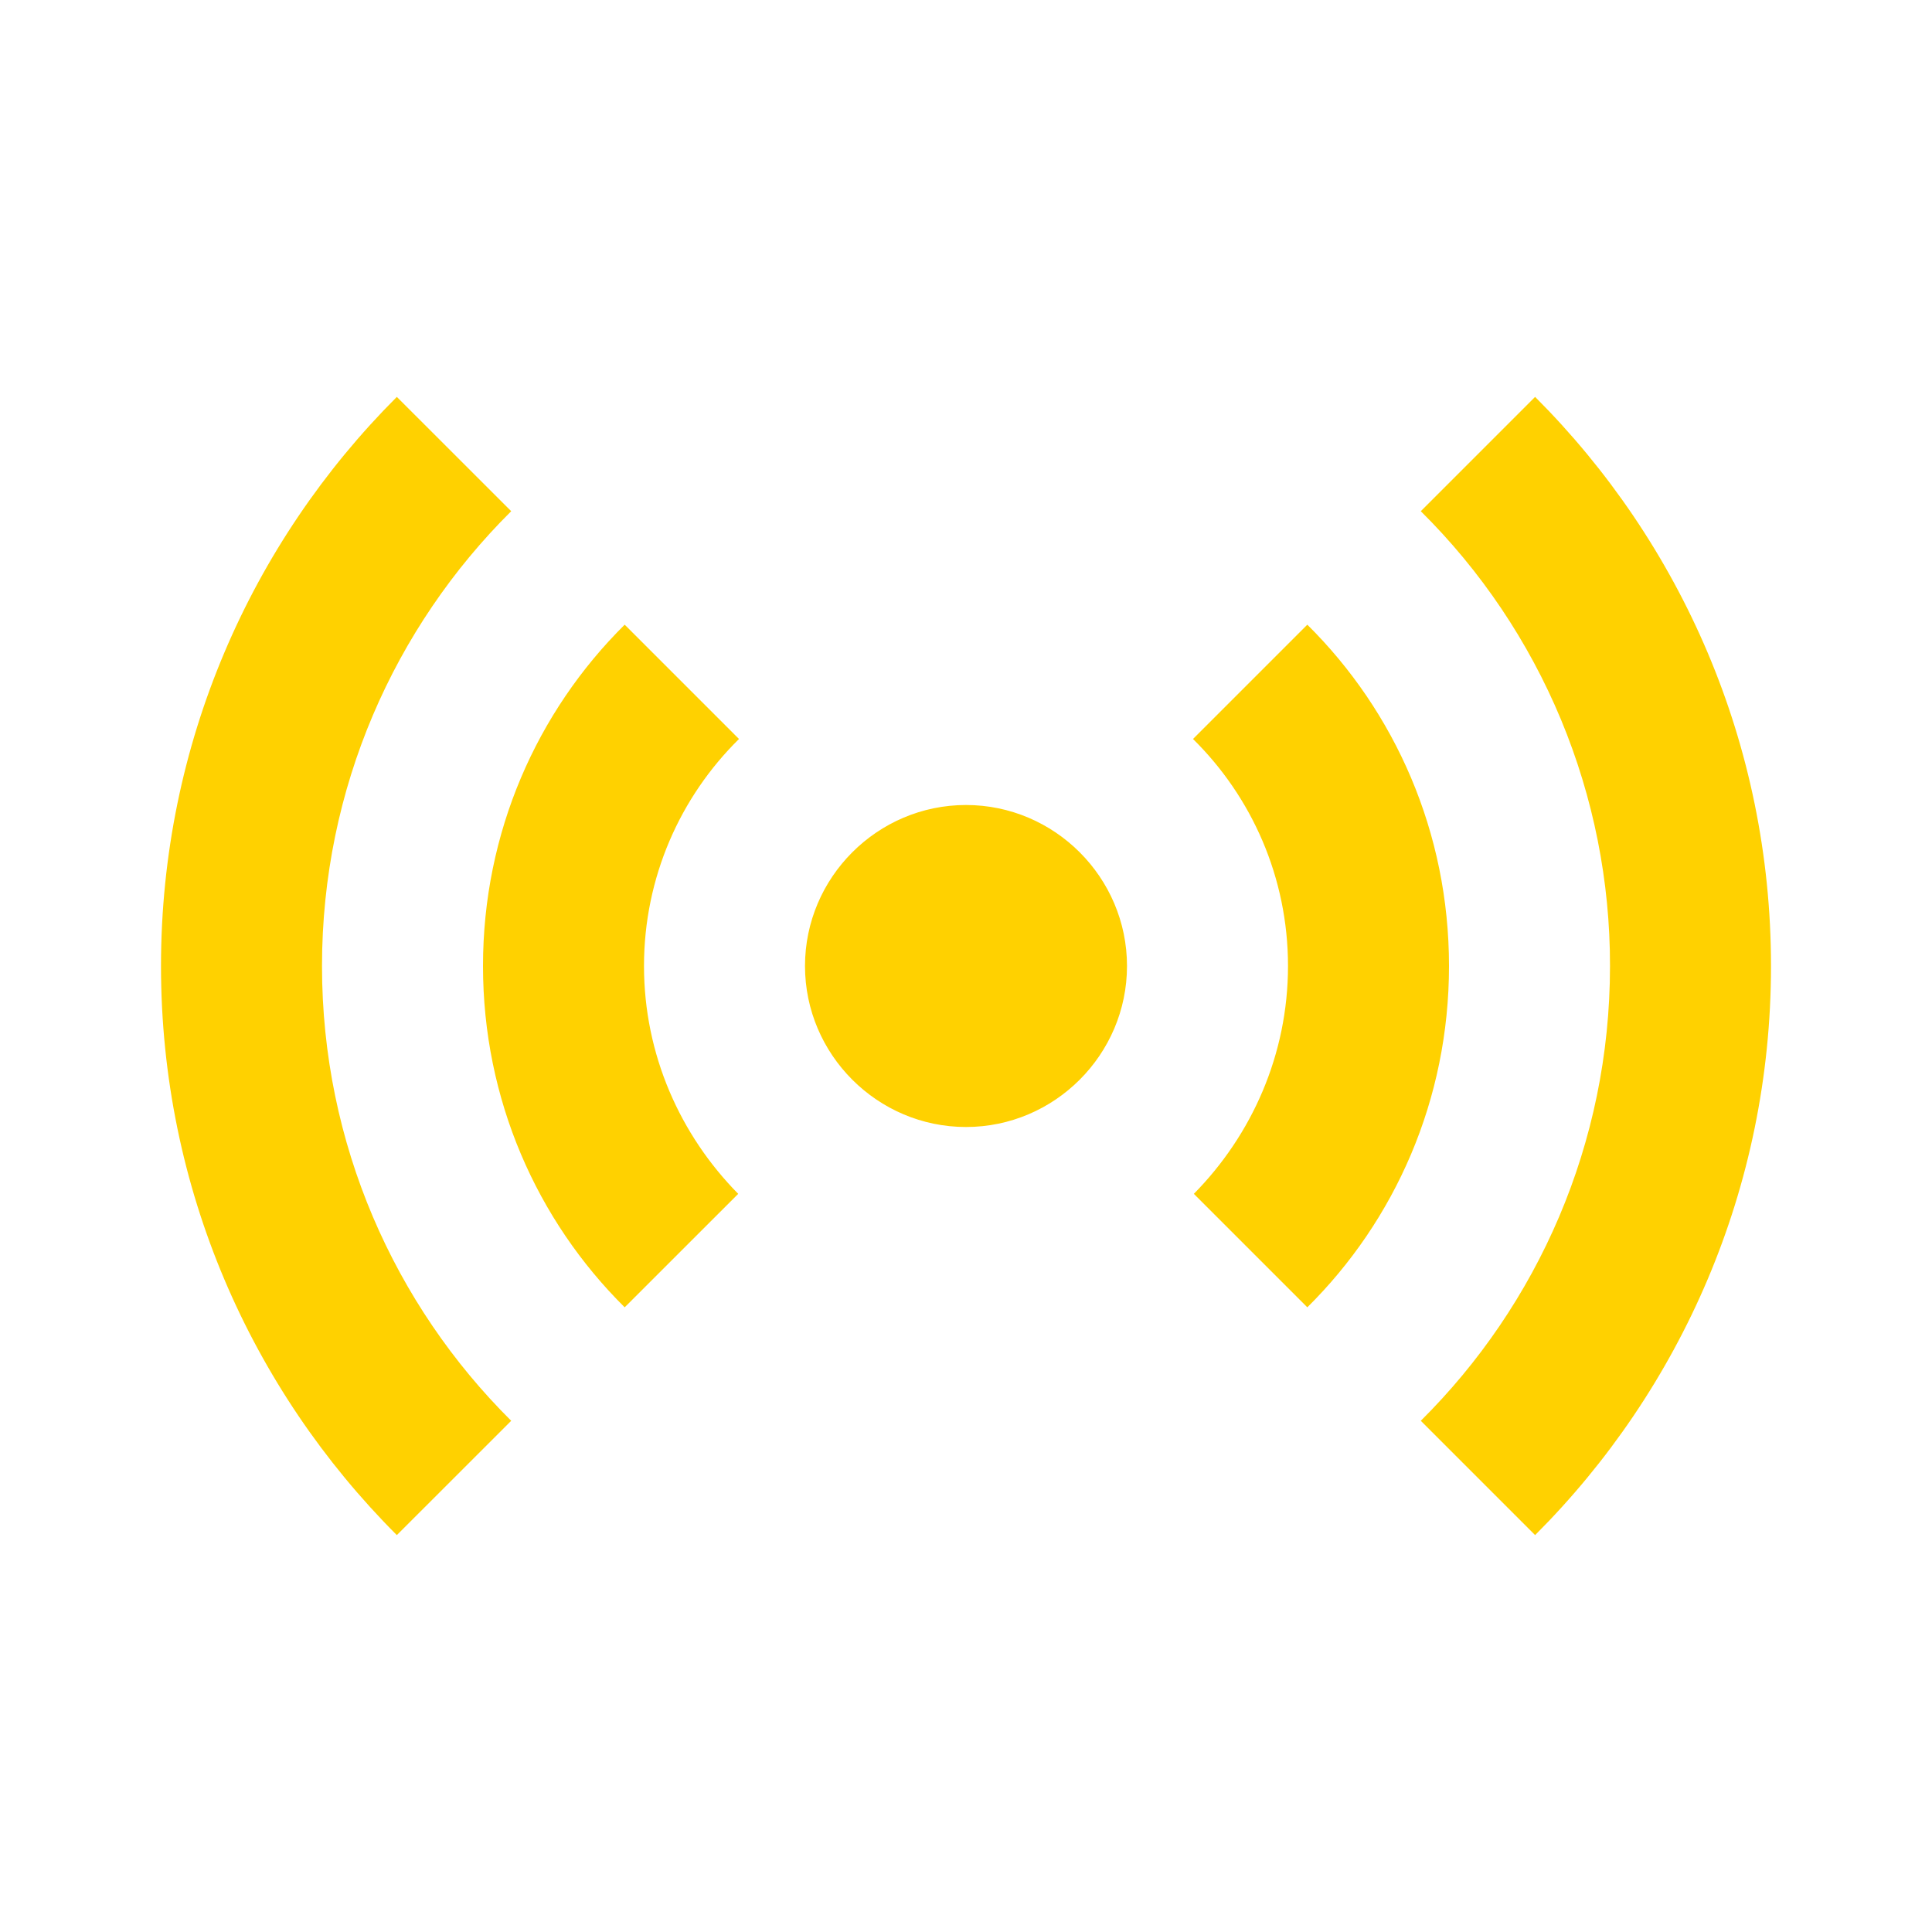 <svg width="30" height="30" viewBox="0 0 30 30" fill="none" xmlns="http://www.w3.org/2000/svg">
<path d="M9.7 20.3C8.338 18.95 7.5 17.075 7.5 15C7.5 12.925 8.338 11.05 9.7 9.7L11.475 11.475C10.562 12.375 10 13.625 10 15C10 16.375 10.562 17.625 11.463 18.538L9.7 20.3ZM20.3 20.3C21.663 18.95 22.5 17.075 22.5 15C22.5 12.925 21.663 11.05 20.3 9.7L18.525 11.475C19.438 12.375 20 13.625 20 15C20 16.375 19.438 17.625 18.538 18.538L20.3 20.3ZM15 12.5C13.625 12.5 12.5 13.625 12.5 15C12.5 16.375 13.625 17.5 15 17.5C16.375 17.5 17.5 16.375 17.5 15C17.5 13.625 16.375 12.5 15 12.5ZM25 15C25 17.762 23.875 20.262 22.062 22.062L23.837 23.837C26.1 21.575 27.5 18.45 27.5 15C27.5 11.55 26.1 8.425 23.837 6.163L22.062 7.938C22.995 8.862 23.735 9.962 24.239 11.174C24.743 12.387 25.002 13.687 25 15ZM7.938 7.938L6.162 6.163C3.9 8.425 2.5 11.55 2.5 15C2.5 18.45 3.9 21.575 6.162 23.837L7.938 22.062C6.125 20.262 5 17.762 5 15C5 12.238 6.125 9.738 7.938 7.938Z" fill="#FFD100"/>
</svg>
